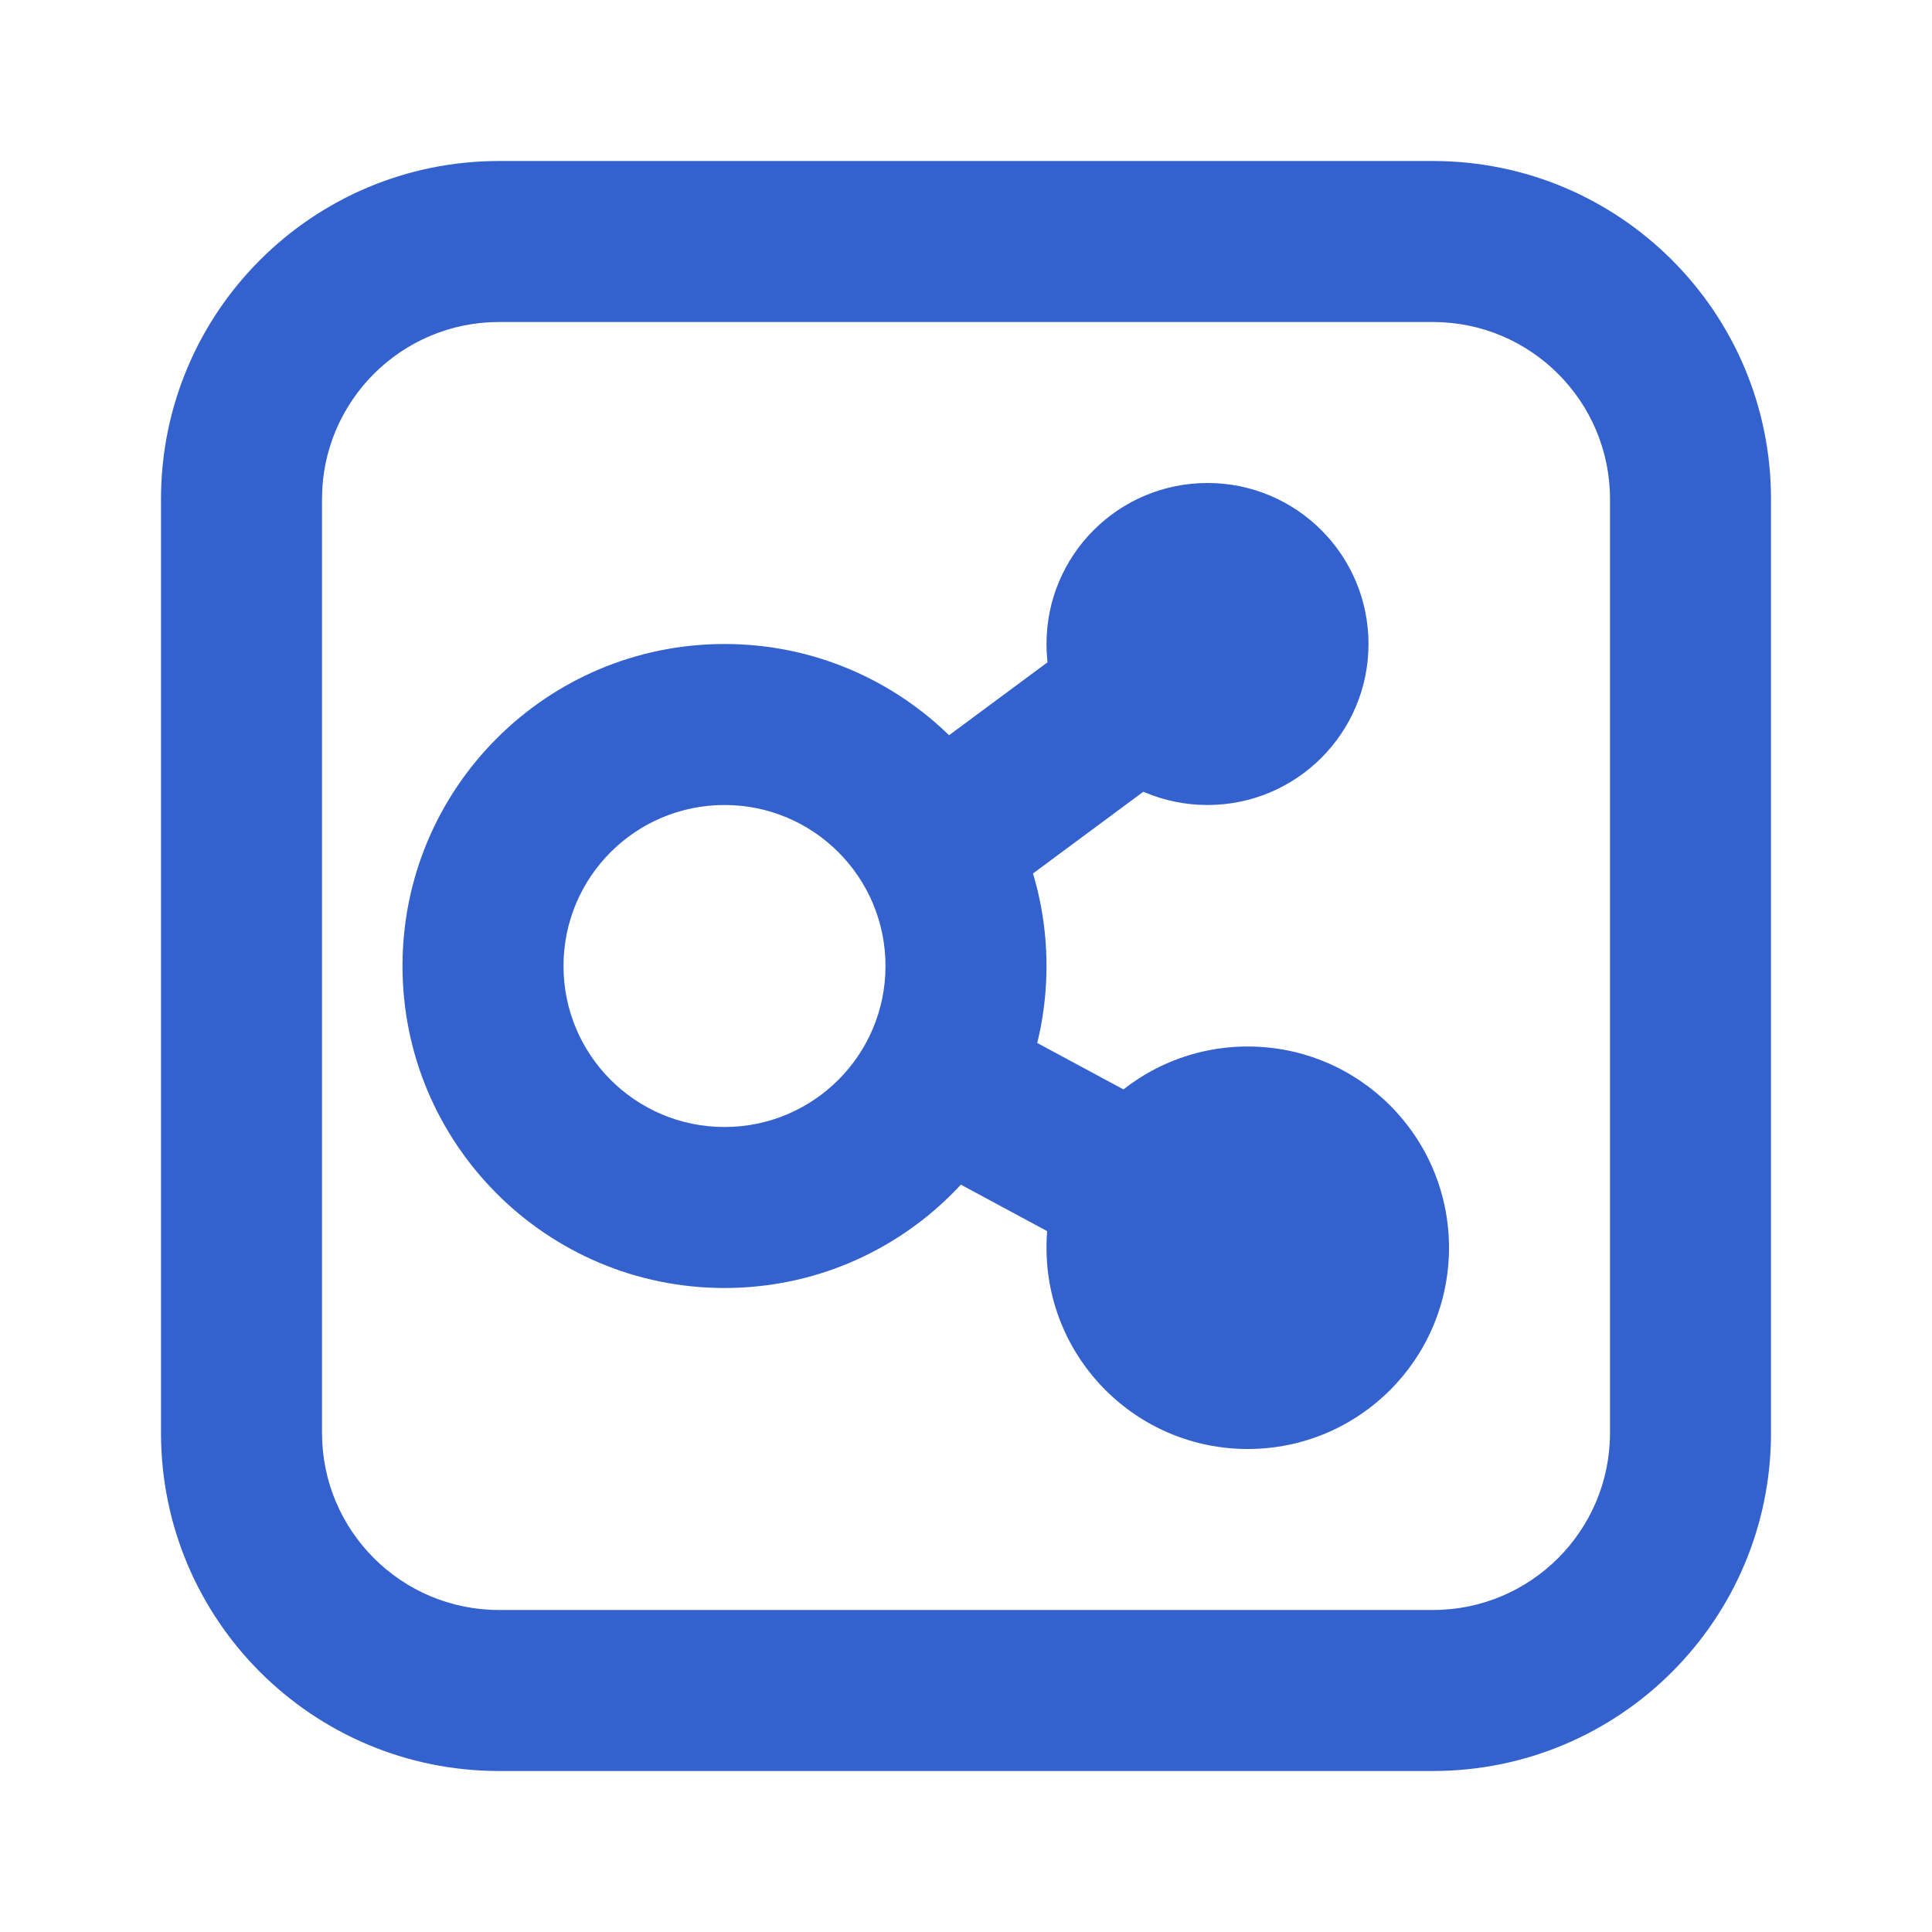 <svg width="24" height="24" viewBox="0 0 24 24" fill="none" xmlns="http://www.w3.org/2000/svg">
<path fill-rule="evenodd" clip-rule="evenodd" d="M2 6.2C2 3.88 3.88 2 6.2 2H17.8C20.12 2 22 3.88 22 6.2V17.8C22 20.12 20.12 22 17.8 22H6.2C3.88 22 2 20.12 2 17.8V6.2ZM6.2 4C4.985 4 4 4.985 4 6.2V17.8C4 19.015 4.985 20 6.2 20H17.8C19.015 20 20 19.015 20 17.8V6.2C20 4.985 19.015 4 17.8 4H6.2Z" fill="#3361CD"/>
<path fill-rule="evenodd" clip-rule="evenodd" d="M9 14C7.895 14 7 13.105 7 12C7 10.895 7.895 10 9 10C10.105 10 11 10.895 11 12C11 13.105 10.105 14 9 14ZM5 12C5 14.209 6.791 16 9 16C11.209 16 13 14.209 13 12C13 9.791 11.209 8 9 8C6.791 8 5 9.791 5 12Z" fill="#3361CD"/>
<path d="M18 15.5C18 14.119 16.881 13 15.5 13C14.119 13 13 14.119 13 15.5C13 16.881 14.119 18 15.5 18C16.881 18 18 16.881 18 15.5Z" fill="#3361CD"/>
<path fill-rule="evenodd" clip-rule="evenodd" d="M15 6C16.105 6 17 6.895 17 8C17 9.105 16.105 10 15 10C13.895 10 13 9.105 13 8C13 6.895 13.895 6 15 6Z" fill="#3361CD"/>
<path fill-rule="evenodd" clip-rule="evenodd" d="M16.381 15.974C16.643 15.488 16.461 14.881 15.975 14.62L12.26 12.62C11.774 12.358 11.168 12.54 10.906 13.026C10.644 13.512 10.826 14.119 11.312 14.38L15.027 16.381C15.513 16.642 16.119 16.46 16.381 15.974Z" fill="#3361CD"/>
<path fill-rule="evenodd" clip-rule="evenodd" d="M10.822 11.095C11.15 11.539 11.777 11.632 12.22 11.304L15.595 8.804C16.039 8.475 16.132 7.849 15.804 7.405C15.475 6.961 14.849 6.868 14.405 7.196L11.03 9.696C10.586 10.025 10.493 10.651 10.822 11.095Z" fill="#3361CD"/>
</svg>
